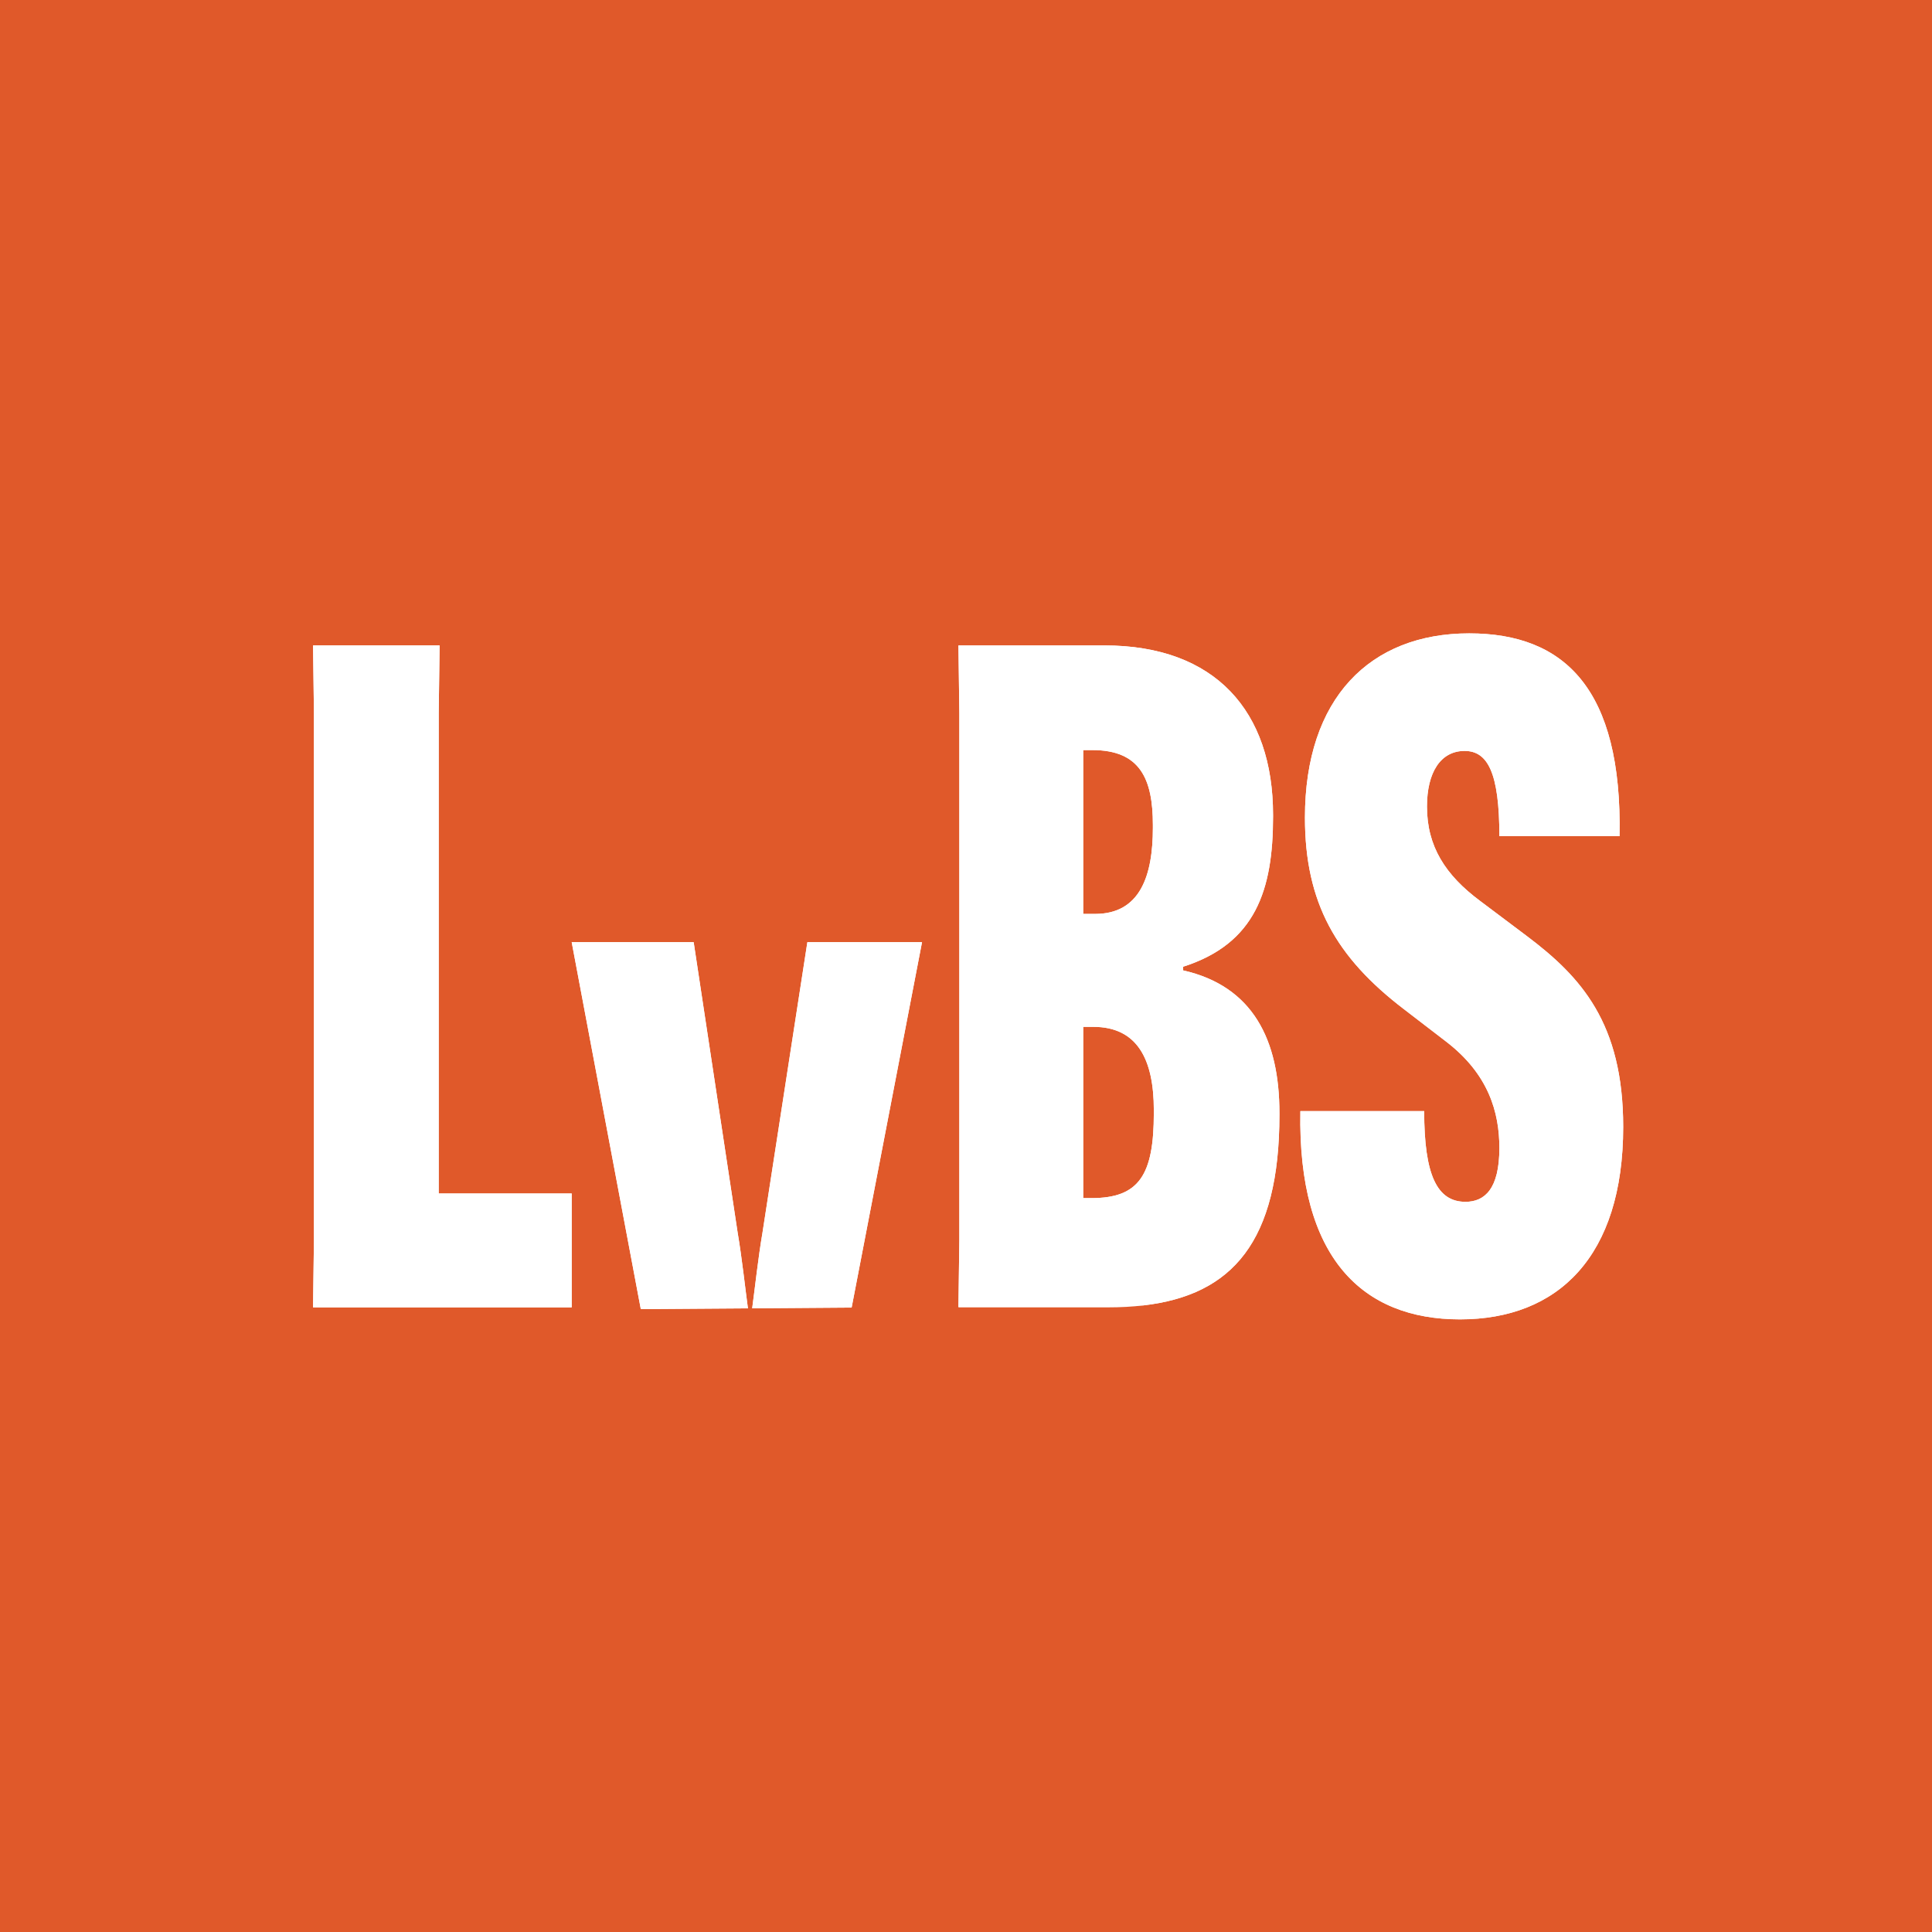 <svg width="117" height="117" viewBox="0 0 117 117" fill="none" xmlns="http://www.w3.org/2000/svg">
<rect width="117" height="117" fill="#E0592A"/>
<path d="M26.568 72.277V43.181L26.622 39.086H18.958L19.012 43.181V75.081L18.958 79.173H34.621V72.277H26.568Z" fill="white"/>
<path d="M44.674 74.668L42.008 57.059H34.621L38.806 79.28L45.294 79.234C45.134 78.058 44.928 76.153 44.674 74.668ZM48.893 57.059L46.173 74.668C45.918 76.15 45.712 78.055 45.552 79.231L51.574 79.187L55.837 57.059H48.893V57.059Z" fill="white"/>
<path d="M71.651 58.766V58.543C76.04 57.14 77.095 53.891 77.095 49.459V49.349C77.095 43.068 73.594 39.086 66.874 39.086H58.042L58.097 43.181V75.081L58.042 79.138V79.173H67.097C67.852 79.173 68.567 79.135 69.242 79.054C74.632 78.428 77.481 75.185 77.481 67.512V67.4C77.481 62.97 75.871 59.721 71.651 58.766ZM65.598 45.424H66.15C69.039 45.424 69.817 47.16 69.817 49.964V50.131C69.817 53.045 69.039 55.346 66.319 55.346H65.598V45.424ZM69.875 67.4C69.875 71.159 68.985 72.557 66.095 72.557H65.598V62.185H66.207C68.873 62.185 69.875 64.148 69.875 67.232V67.4V67.4Z" fill="white"/>
<path d="M92.469 56.692L89.637 54.564C87.526 52.993 86.416 51.255 86.416 48.844C86.416 46.767 87.248 45.477 88.693 45.477C90.08 45.477 90.801 46.767 90.801 50.637H98.079C98.245 41.723 94.746 38.358 88.97 38.358C82.971 38.358 79.026 42.283 79.026 49.516C79.026 54.677 80.917 57.983 85.028 61.122L87.58 63.083C90.135 65.046 90.801 67.345 90.801 69.528C90.801 71.997 89.914 72.782 88.747 72.782C87.025 72.782 86.247 71.16 86.247 67.29H78.749C78.583 76.204 82.528 79.901 88.415 79.901C94.357 79.901 98.299 76.092 98.299 68.243C98.299 61.959 95.745 59.158 92.469 56.692Z" fill="white"/>
<path d="M26.568 72.274H34.621V79.17H18.958L19.012 75.078V43.178L18.958 39.083H26.622L26.568 43.178V72.274Z" fill="white"/>
<path d="M44.674 74.665C44.928 76.15 45.134 78.055 45.294 79.231L38.806 79.277L34.621 57.056H42.008L44.674 74.665Z" fill="white"/>
<path d="M48.894 57.056H55.837L51.574 79.184L45.552 79.228C45.712 78.052 45.918 76.147 46.173 74.665L48.894 57.056Z" fill="white"/>
<path d="M71.651 58.766V58.543C76.04 57.14 77.095 53.891 77.095 49.459V49.349C77.095 43.068 73.594 39.086 66.874 39.086H58.042L58.097 43.181V75.081L58.042 79.138L69.242 79.054C74.632 78.428 77.481 75.185 77.481 67.512V67.4C77.481 62.97 75.871 59.721 71.651 58.766ZM65.598 45.424H66.15C69.039 45.424 69.817 47.16 69.817 49.964V50.131C69.817 53.045 69.039 55.346 66.319 55.346H65.598V45.424ZM69.875 67.4C69.875 71.159 68.985 72.557 66.095 72.557H65.598V62.185H66.207C68.873 62.185 69.875 64.148 69.875 67.232V67.4V67.4Z" fill="white"/>
<path d="M98.299 68.24C98.299 76.089 94.357 79.898 88.415 79.898C82.528 79.898 78.583 76.201 78.749 67.287H86.247C86.247 71.157 87.025 72.78 88.747 72.78C89.914 72.78 90.801 71.994 90.801 69.525C90.801 67.342 90.135 65.043 87.58 63.08L85.028 61.119C80.917 57.98 79.026 54.674 79.026 49.514C79.026 42.28 82.971 38.355 88.97 38.355C94.746 38.355 98.245 41.72 98.079 50.634H90.801C90.801 46.764 90.08 45.474 88.693 45.474C87.248 45.474 86.416 46.764 86.416 48.841C86.416 51.252 87.526 52.99 89.637 54.561L92.469 56.689C95.745 59.156 98.299 61.956 98.299 68.24Z" fill="white"/>
</svg>
